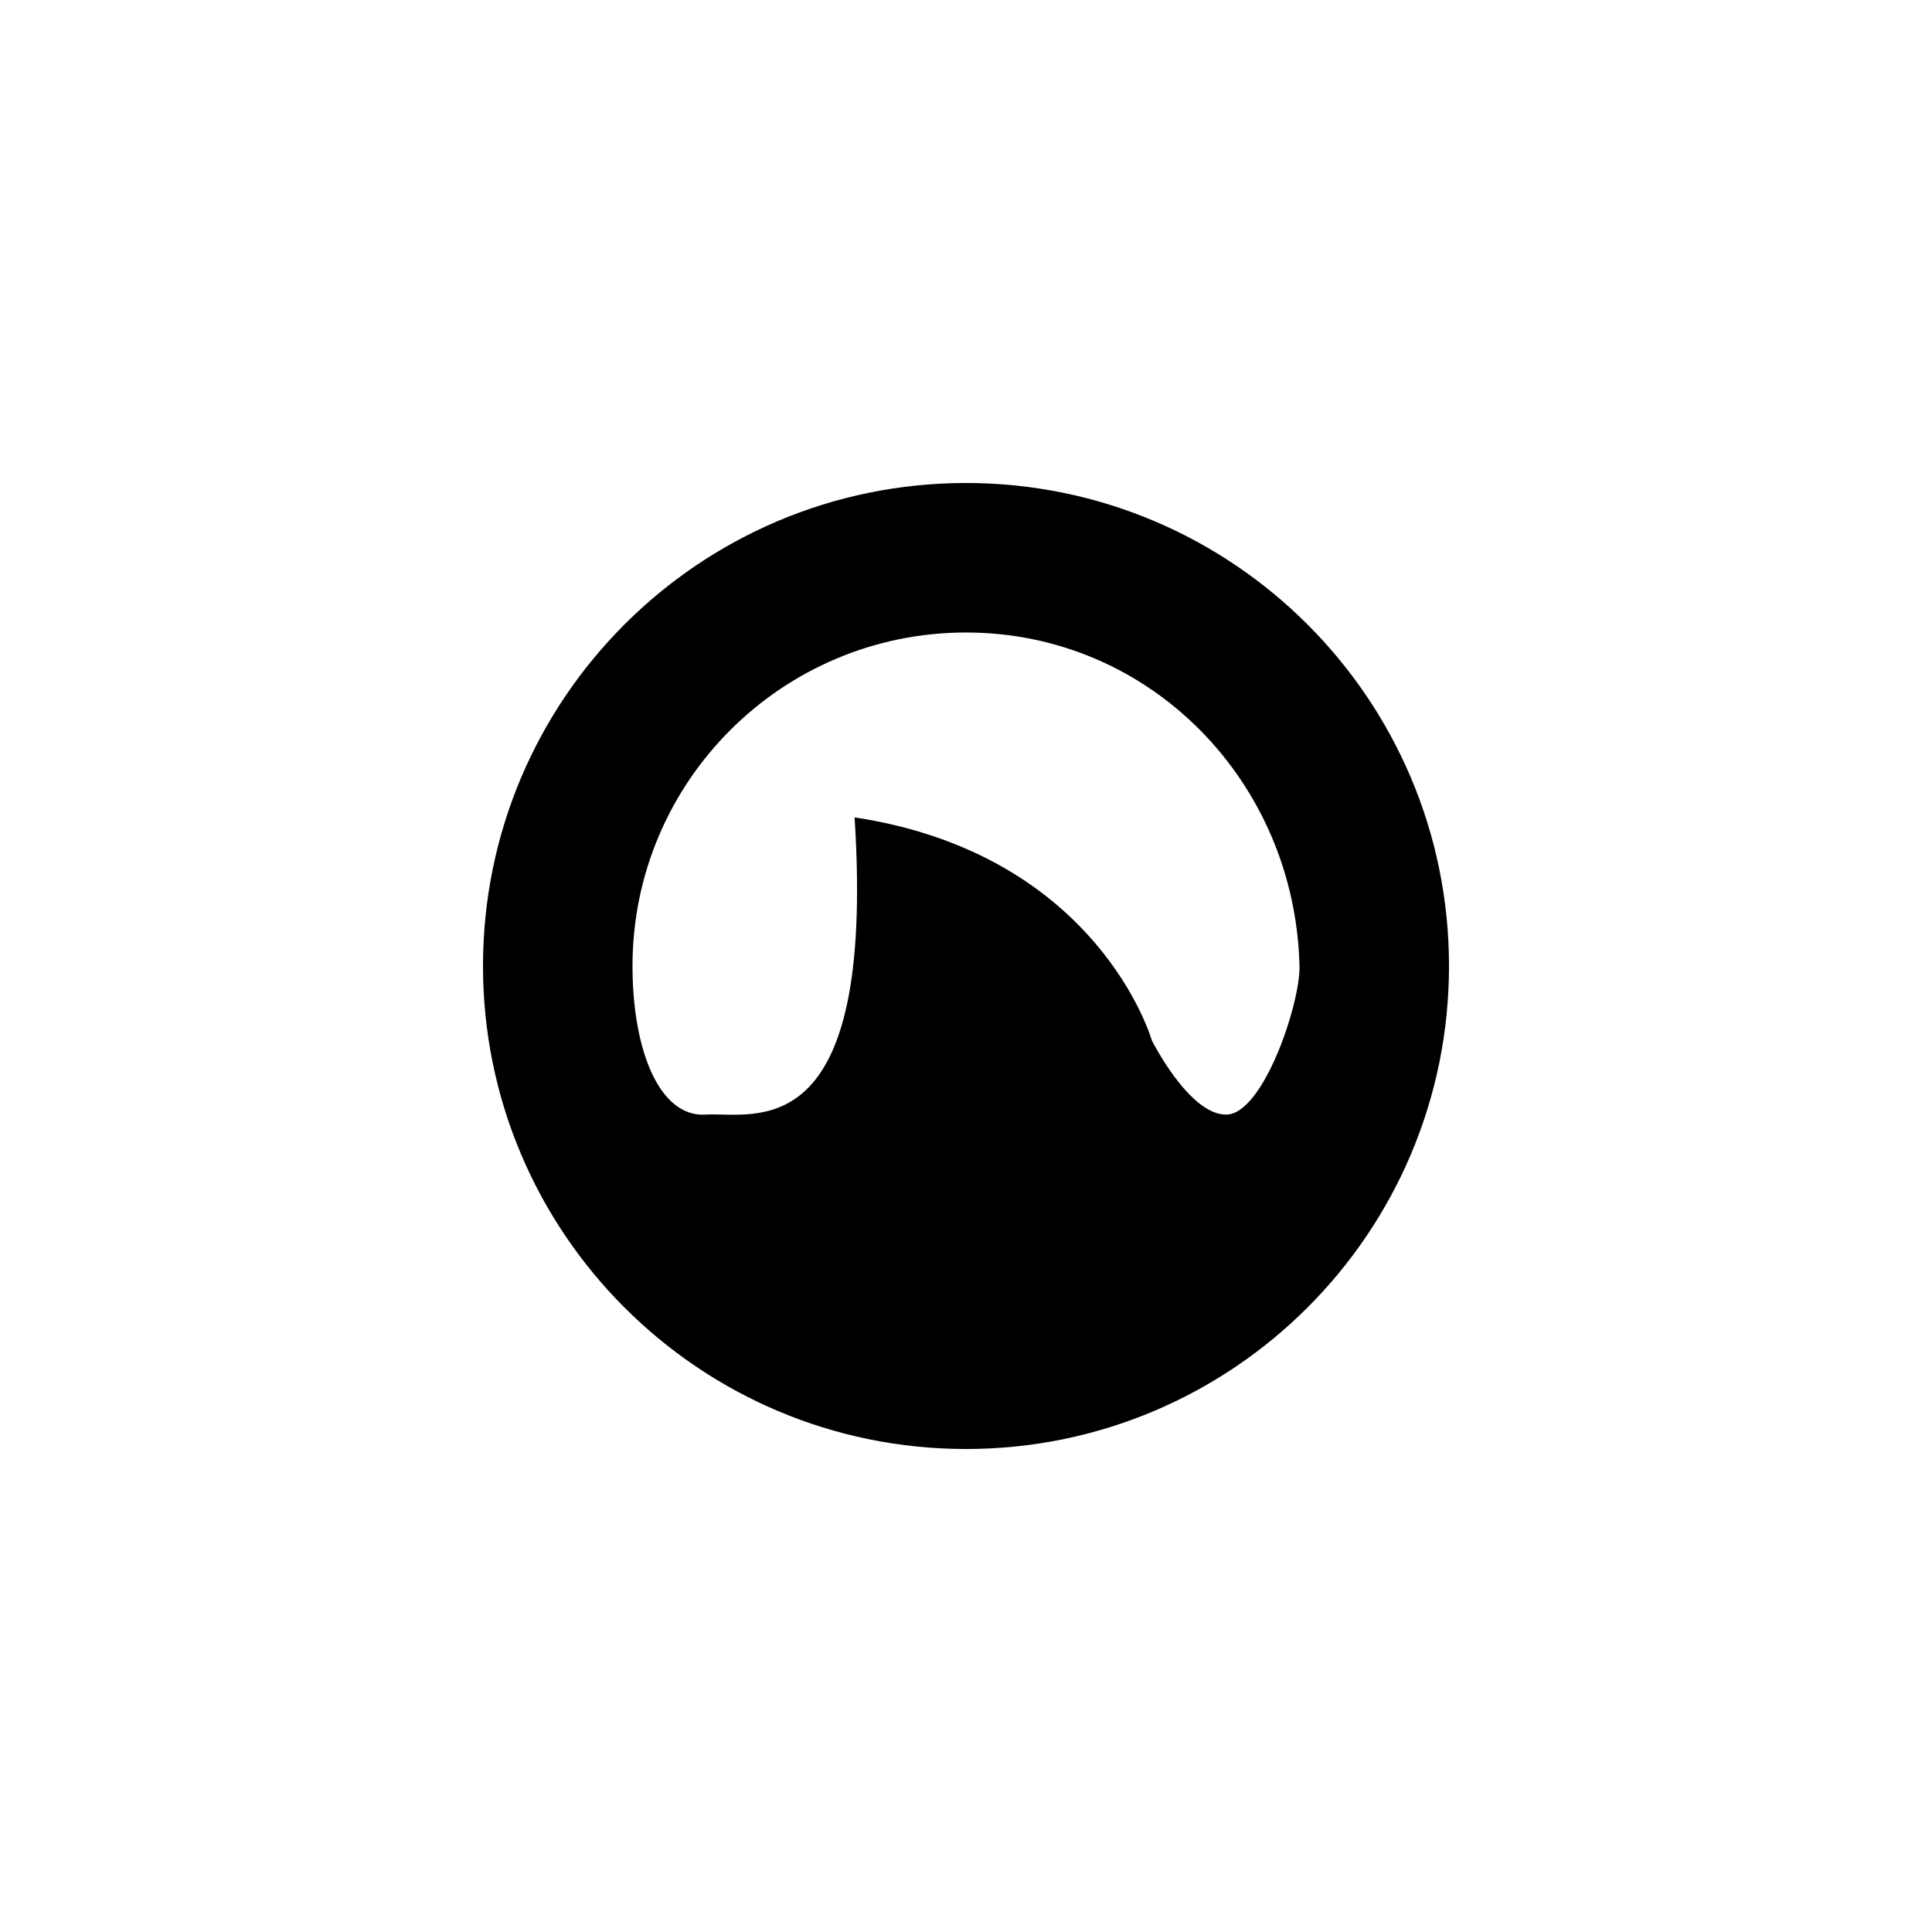 <?xml version="1.0" encoding="utf-8"?>
<!DOCTYPE svg PUBLIC "-//W3C//DTD SVG 1.1//EN" "http://www.w3.org/Graphics/SVG/1.1/DTD/svg11.dtd">

<svg width="800px" height="800px" viewBox="0 0 76 76" xmlns="http://www.w3.org/2000/svg" xmlns:xlink="http://www.w3.org/1999/xlink" version="1.1" baseProfile="full" enable-background="new 0 0 76.00 76.00" xml:space="preserve">
	<path fill="#000000" fill-opacity="1" fill-rule="evenodd" stroke-width="0.2" stroke-linejoin="round" d="M 48.231,43.846C 46.77,43.846 45.309,40.924 45.309,40.924C 45.309,40.924 43.231,33.613 33.617,32.154C 34.463,45.306 29.598,43.725 27.767,43.846C 25.94,43.966 24.881,41.315 24.881,38C 24.881,30.756 30.755,24.881 38,24.881C 45.245,24.881 50.946,30.756 51.119,38C 51.157,39.462 49.692,43.846 48.231,43.846 Z M 38,19C 27.507,19 19,27.507 19,38C 19,48.493 27.507,57 38,57C 48.492,57 57,48.493 57,38C 57,27.507 48.492,19 38,19 Z "/>
</svg>